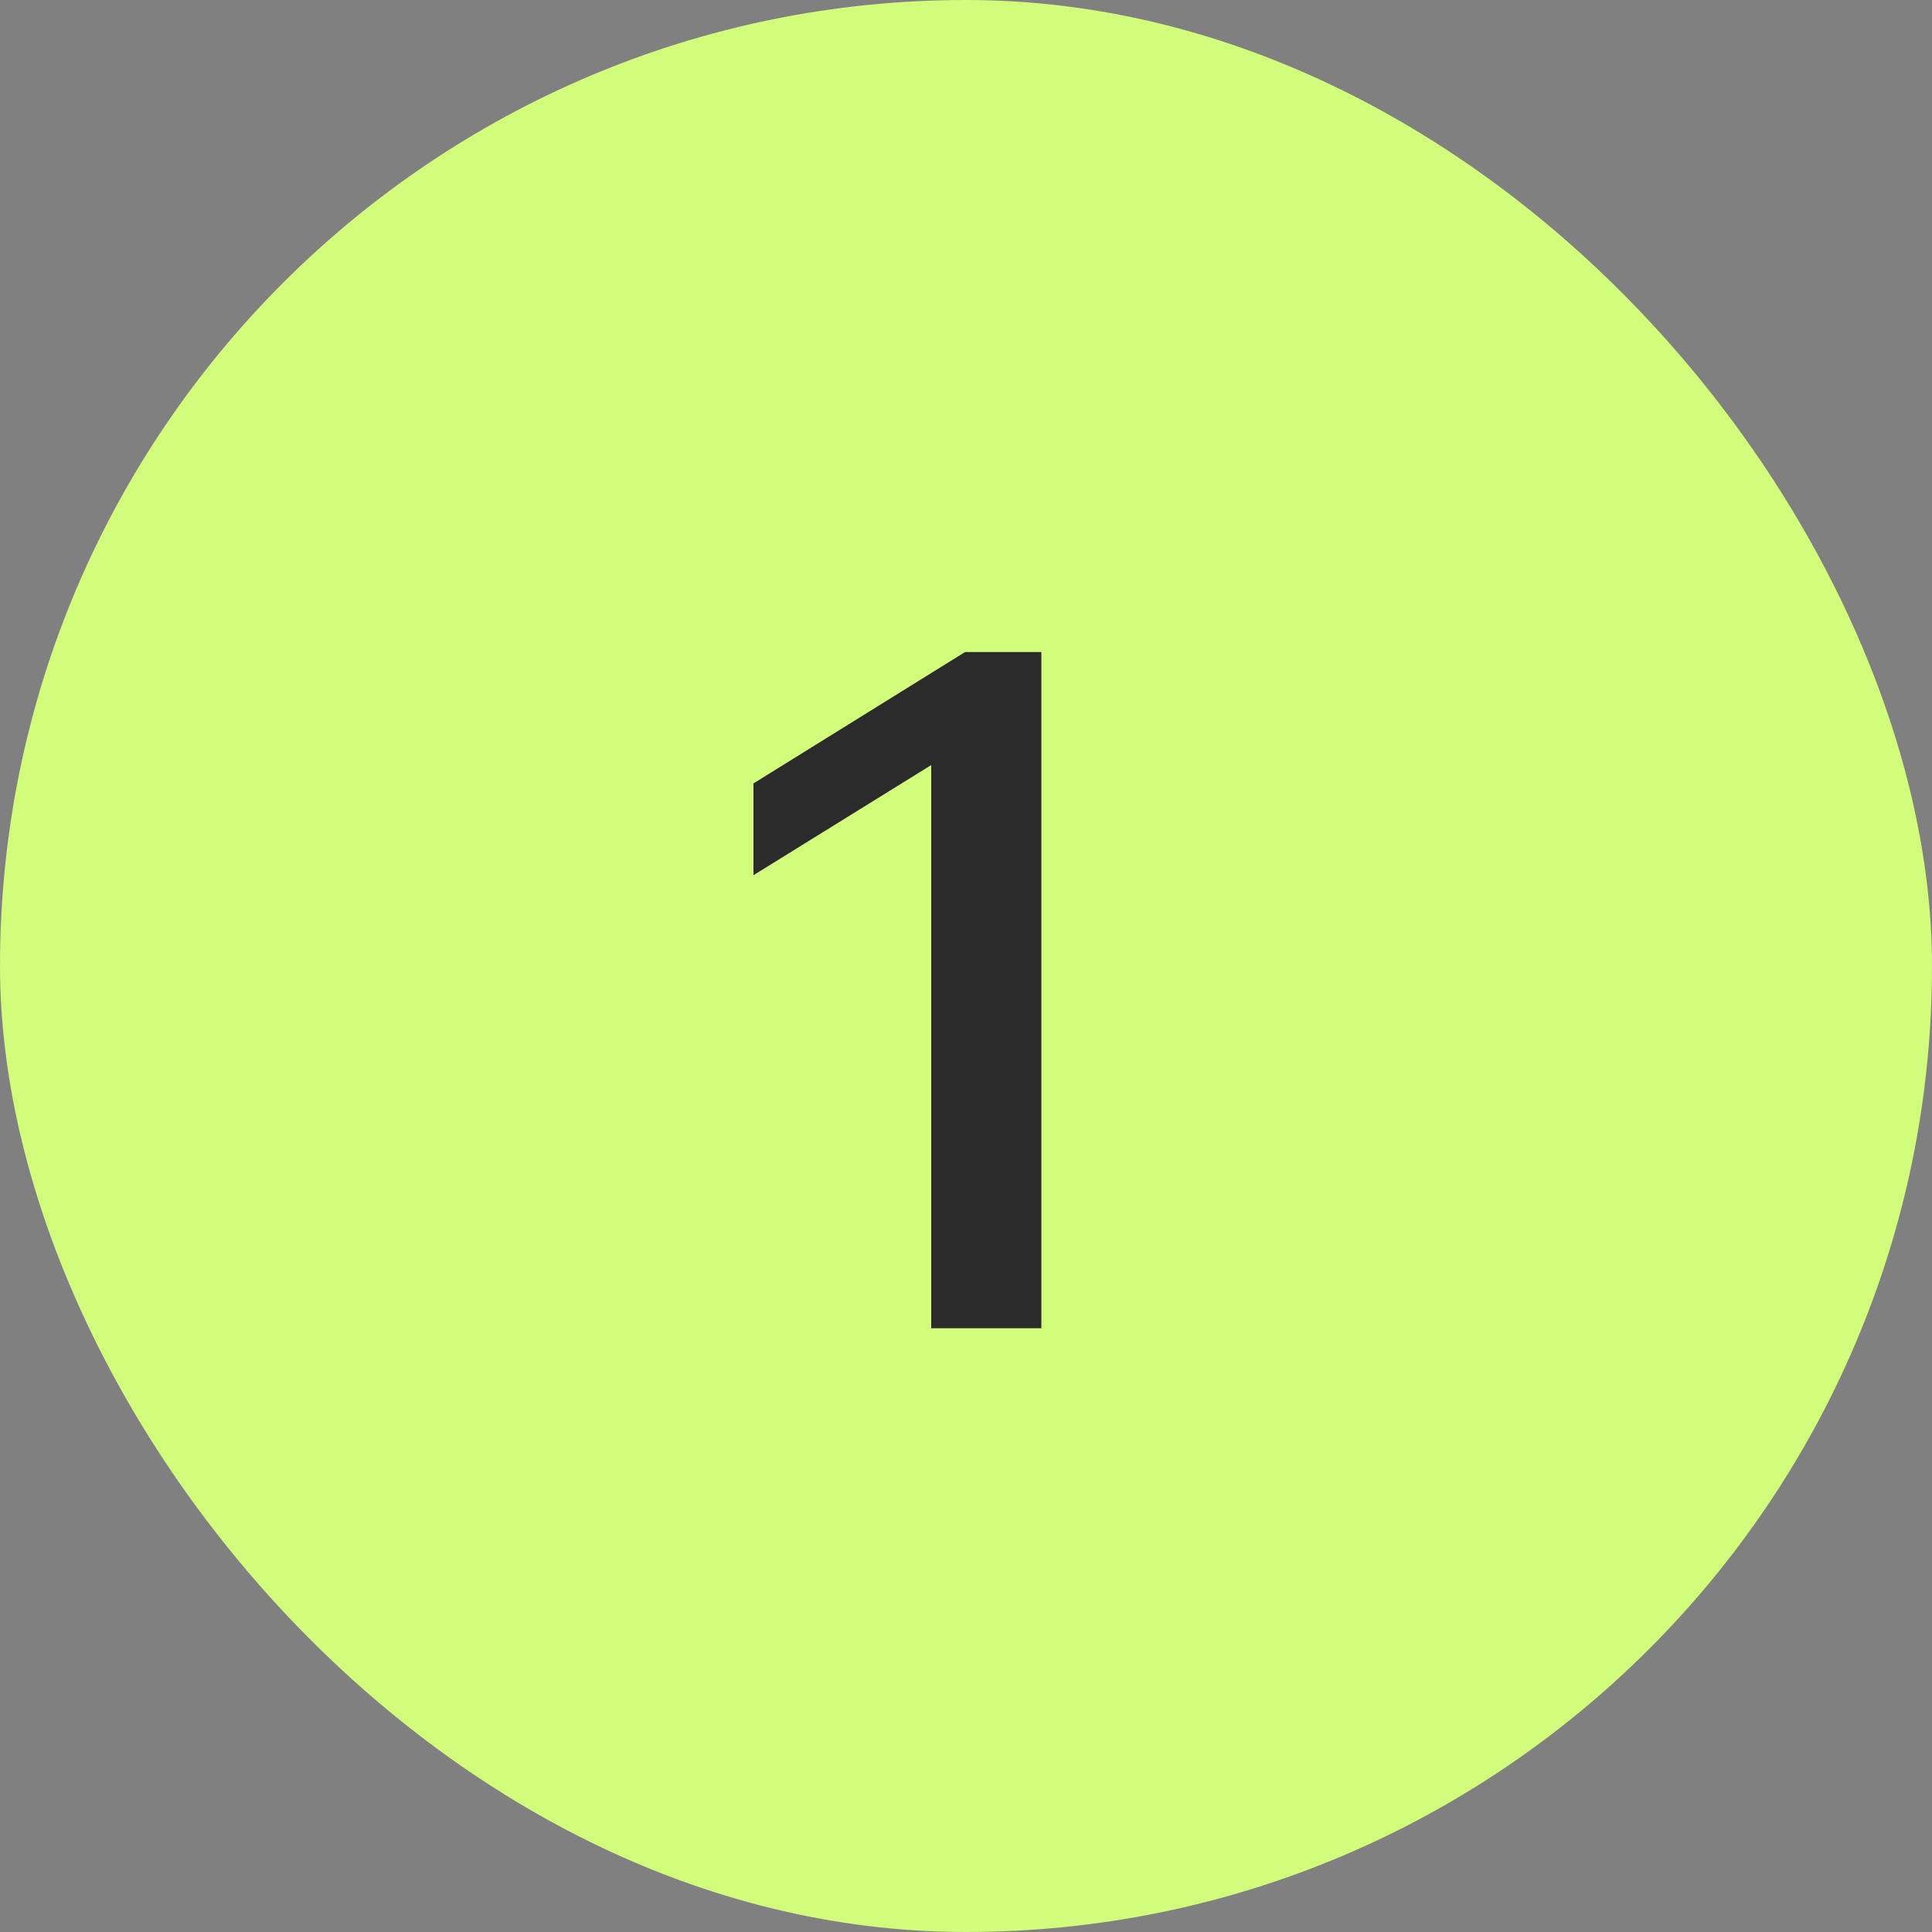 <?xml version="1.0" encoding="UTF-8"?> <svg xmlns="http://www.w3.org/2000/svg" width="32" height="32" viewBox="0 0 32 32" fill="none"><rect x="0" y="0" width="32" height="32" fill="#808080" stroke="none"/><rect width="32" height="32" rx="16" fill="#D1FC7C"></rect><path d="M15.984 10.8H17.248V22H15.424V12.672L12.48 14.496V12.976L15.984 10.8Z" fill="#2B2B2C"></path></svg> 